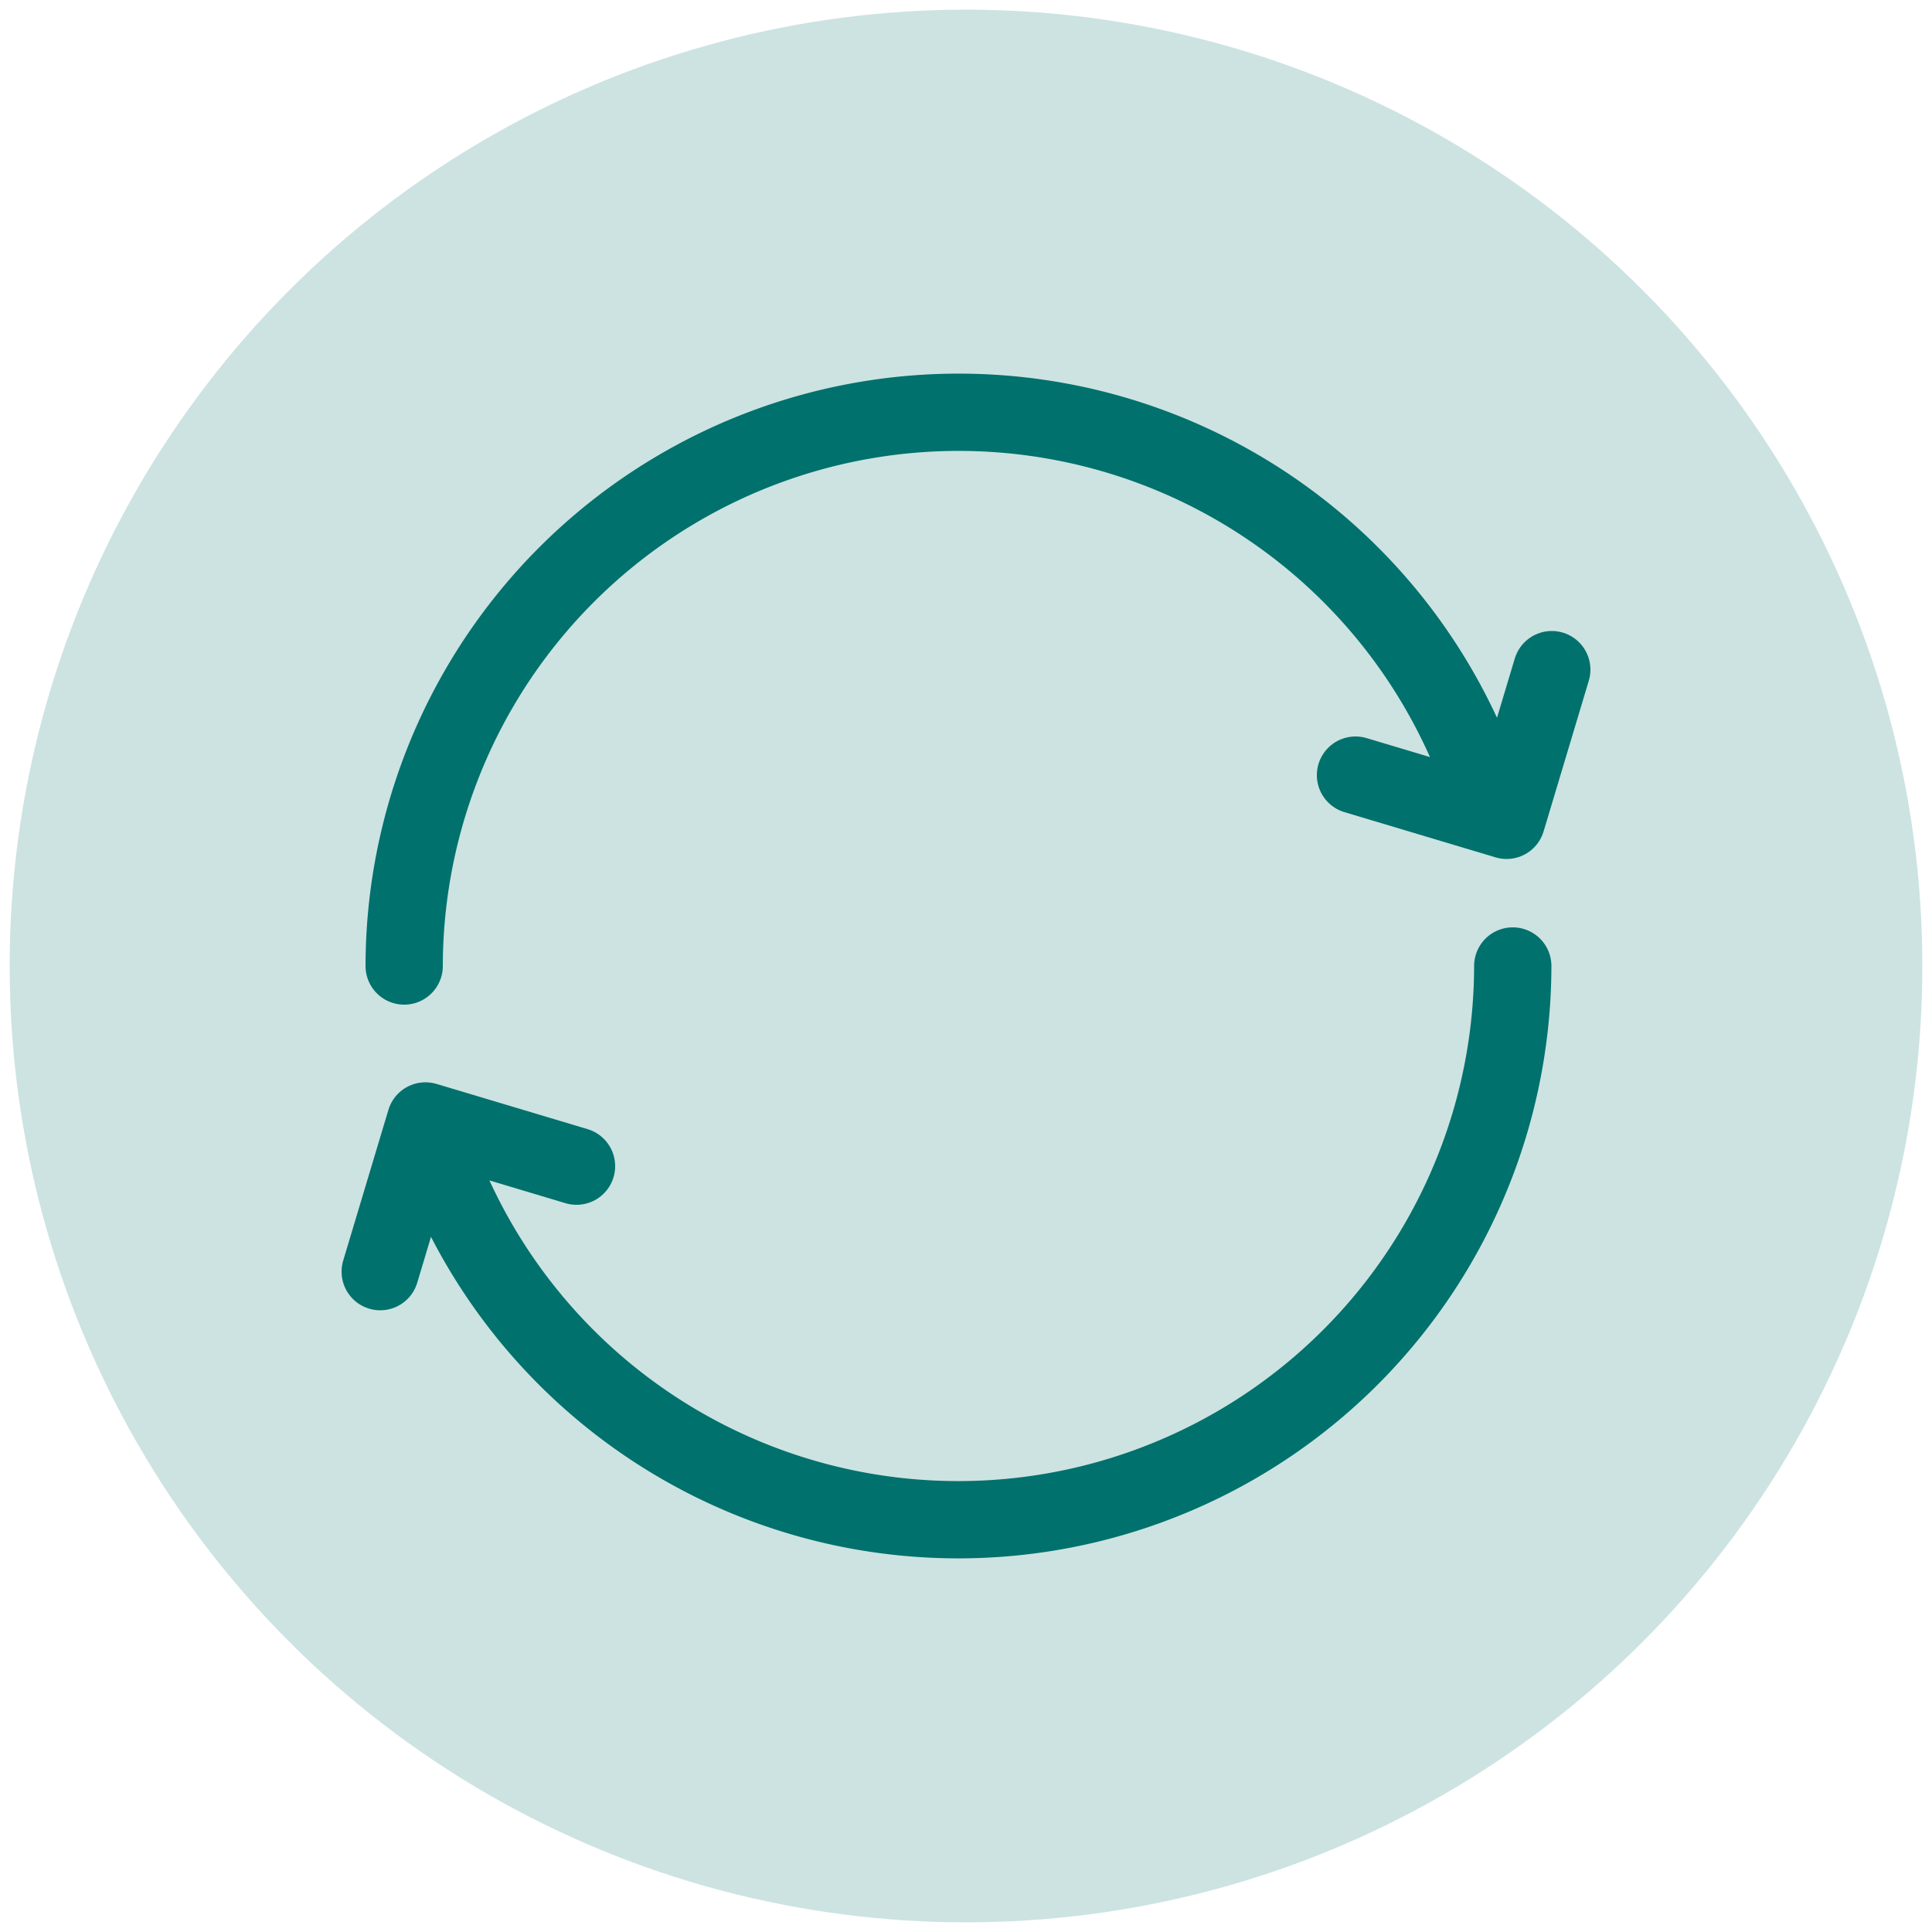 <svg id="Ebene_1" data-name="Ebene 1" xmlns="http://www.w3.org/2000/svg" viewBox="0 0 50 50"><circle cx="25" cy="25" r="24.75" fill="#cce3e2"/><path d="M10.46,25a14.35,14.35,0,0,1,27.87-4.79" fill="none" stroke="#00716c" stroke-linecap="round" stroke-linejoin="round" stroke-width="2"/><path d="M39.15,25a14.35,14.35,0,0,1-27.87,4.79" fill="none" stroke="#00716c" stroke-linecap="round" stroke-linejoin="round" stroke-width="2"/><polyline points="40.16 17.33 38.99 21.23 35.08 20.06" fill="none" stroke="#00716c" stroke-linecap="round" stroke-linejoin="round" stroke-width="2"/><polyline points="9.84 32.91 11.01 29.01 14.92 30.18" fill="none" stroke="#00716c" stroke-linecap="round" stroke-linejoin="round" stroke-width="2"/></svg>